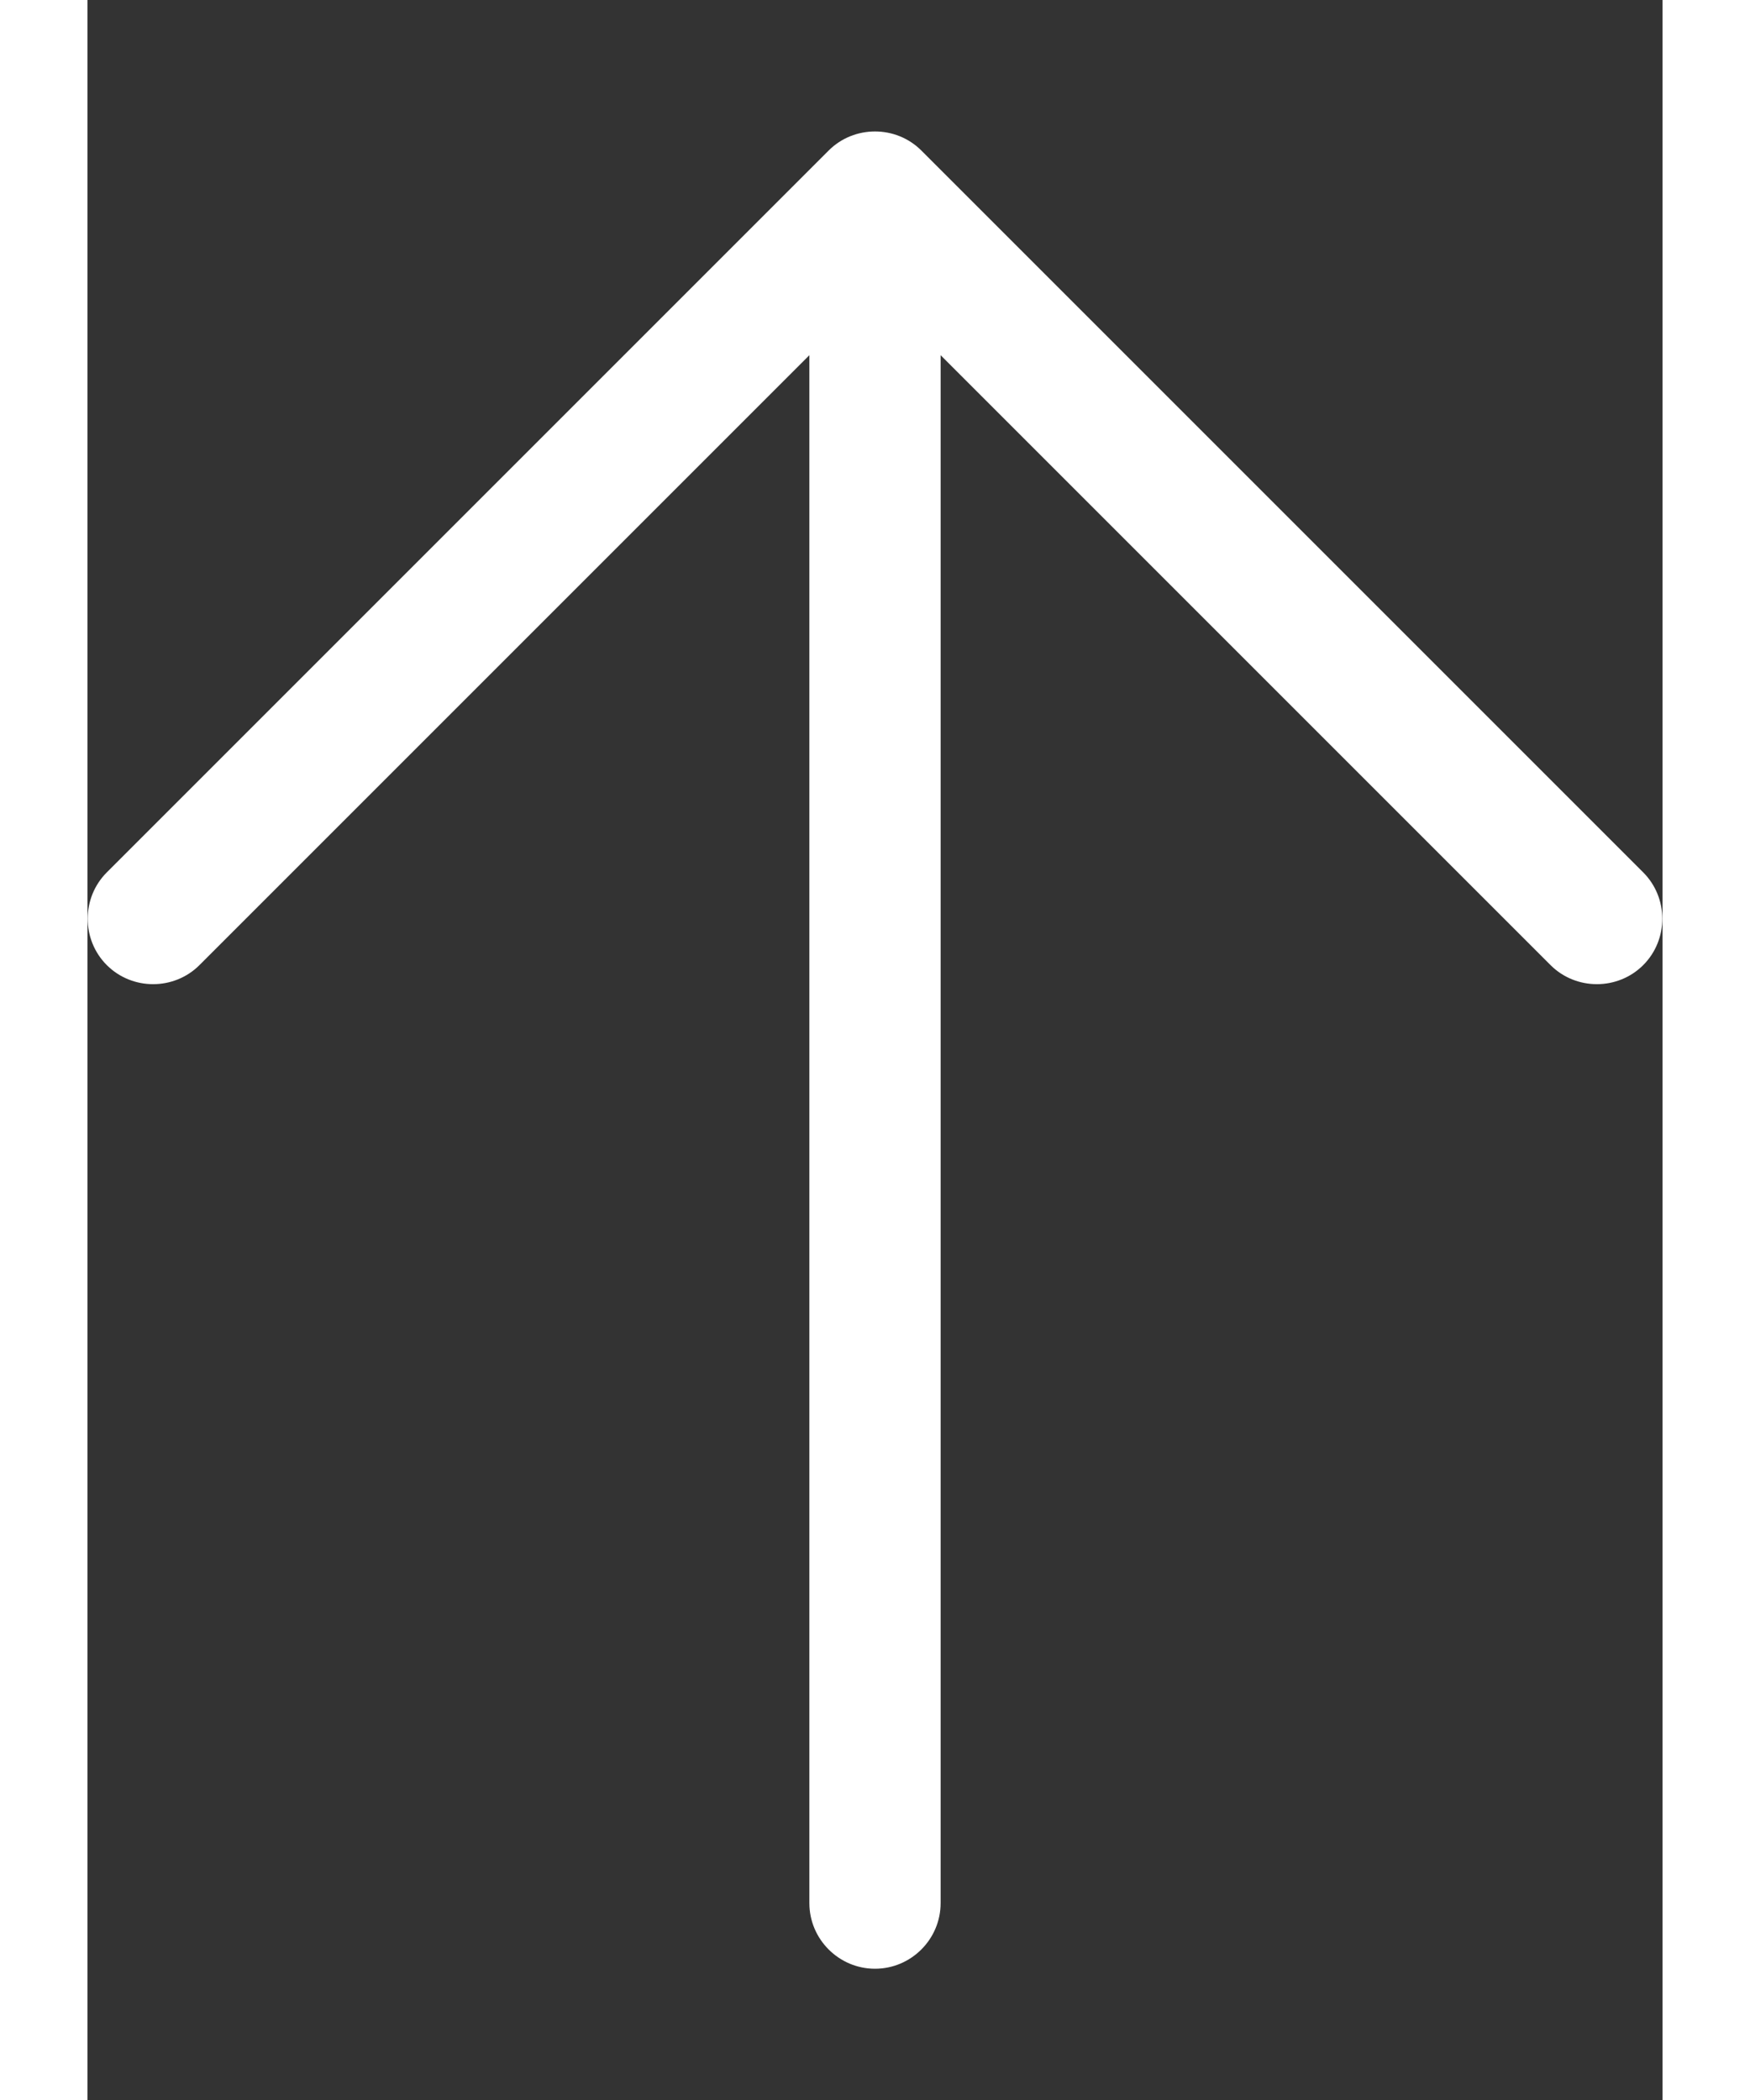 <svg xmlns="http://www.w3.org/2000/svg" width="20px" height="24px" fill="#ffffff" viewBox="0 0 384 512"><rect x="0" y="0" width="384" height="512" fill="#333333" stroke="none"/><path d="M203.3 36.7c-6.2-6.2-16.4-6.2-22.6 0l-176 176c-6.2 6.2-6.2 16.4 0 22.6s16.4 6.2 22.6 0L176 86.6V464c0 8.8 7.2 16 16 16s16-7.2 16-16V86.6L356.7 235.3c6.2 6.2 16.4 6.2 22.6 0s6.2-16.4 0-22.6l-176-176z"></path></svg>